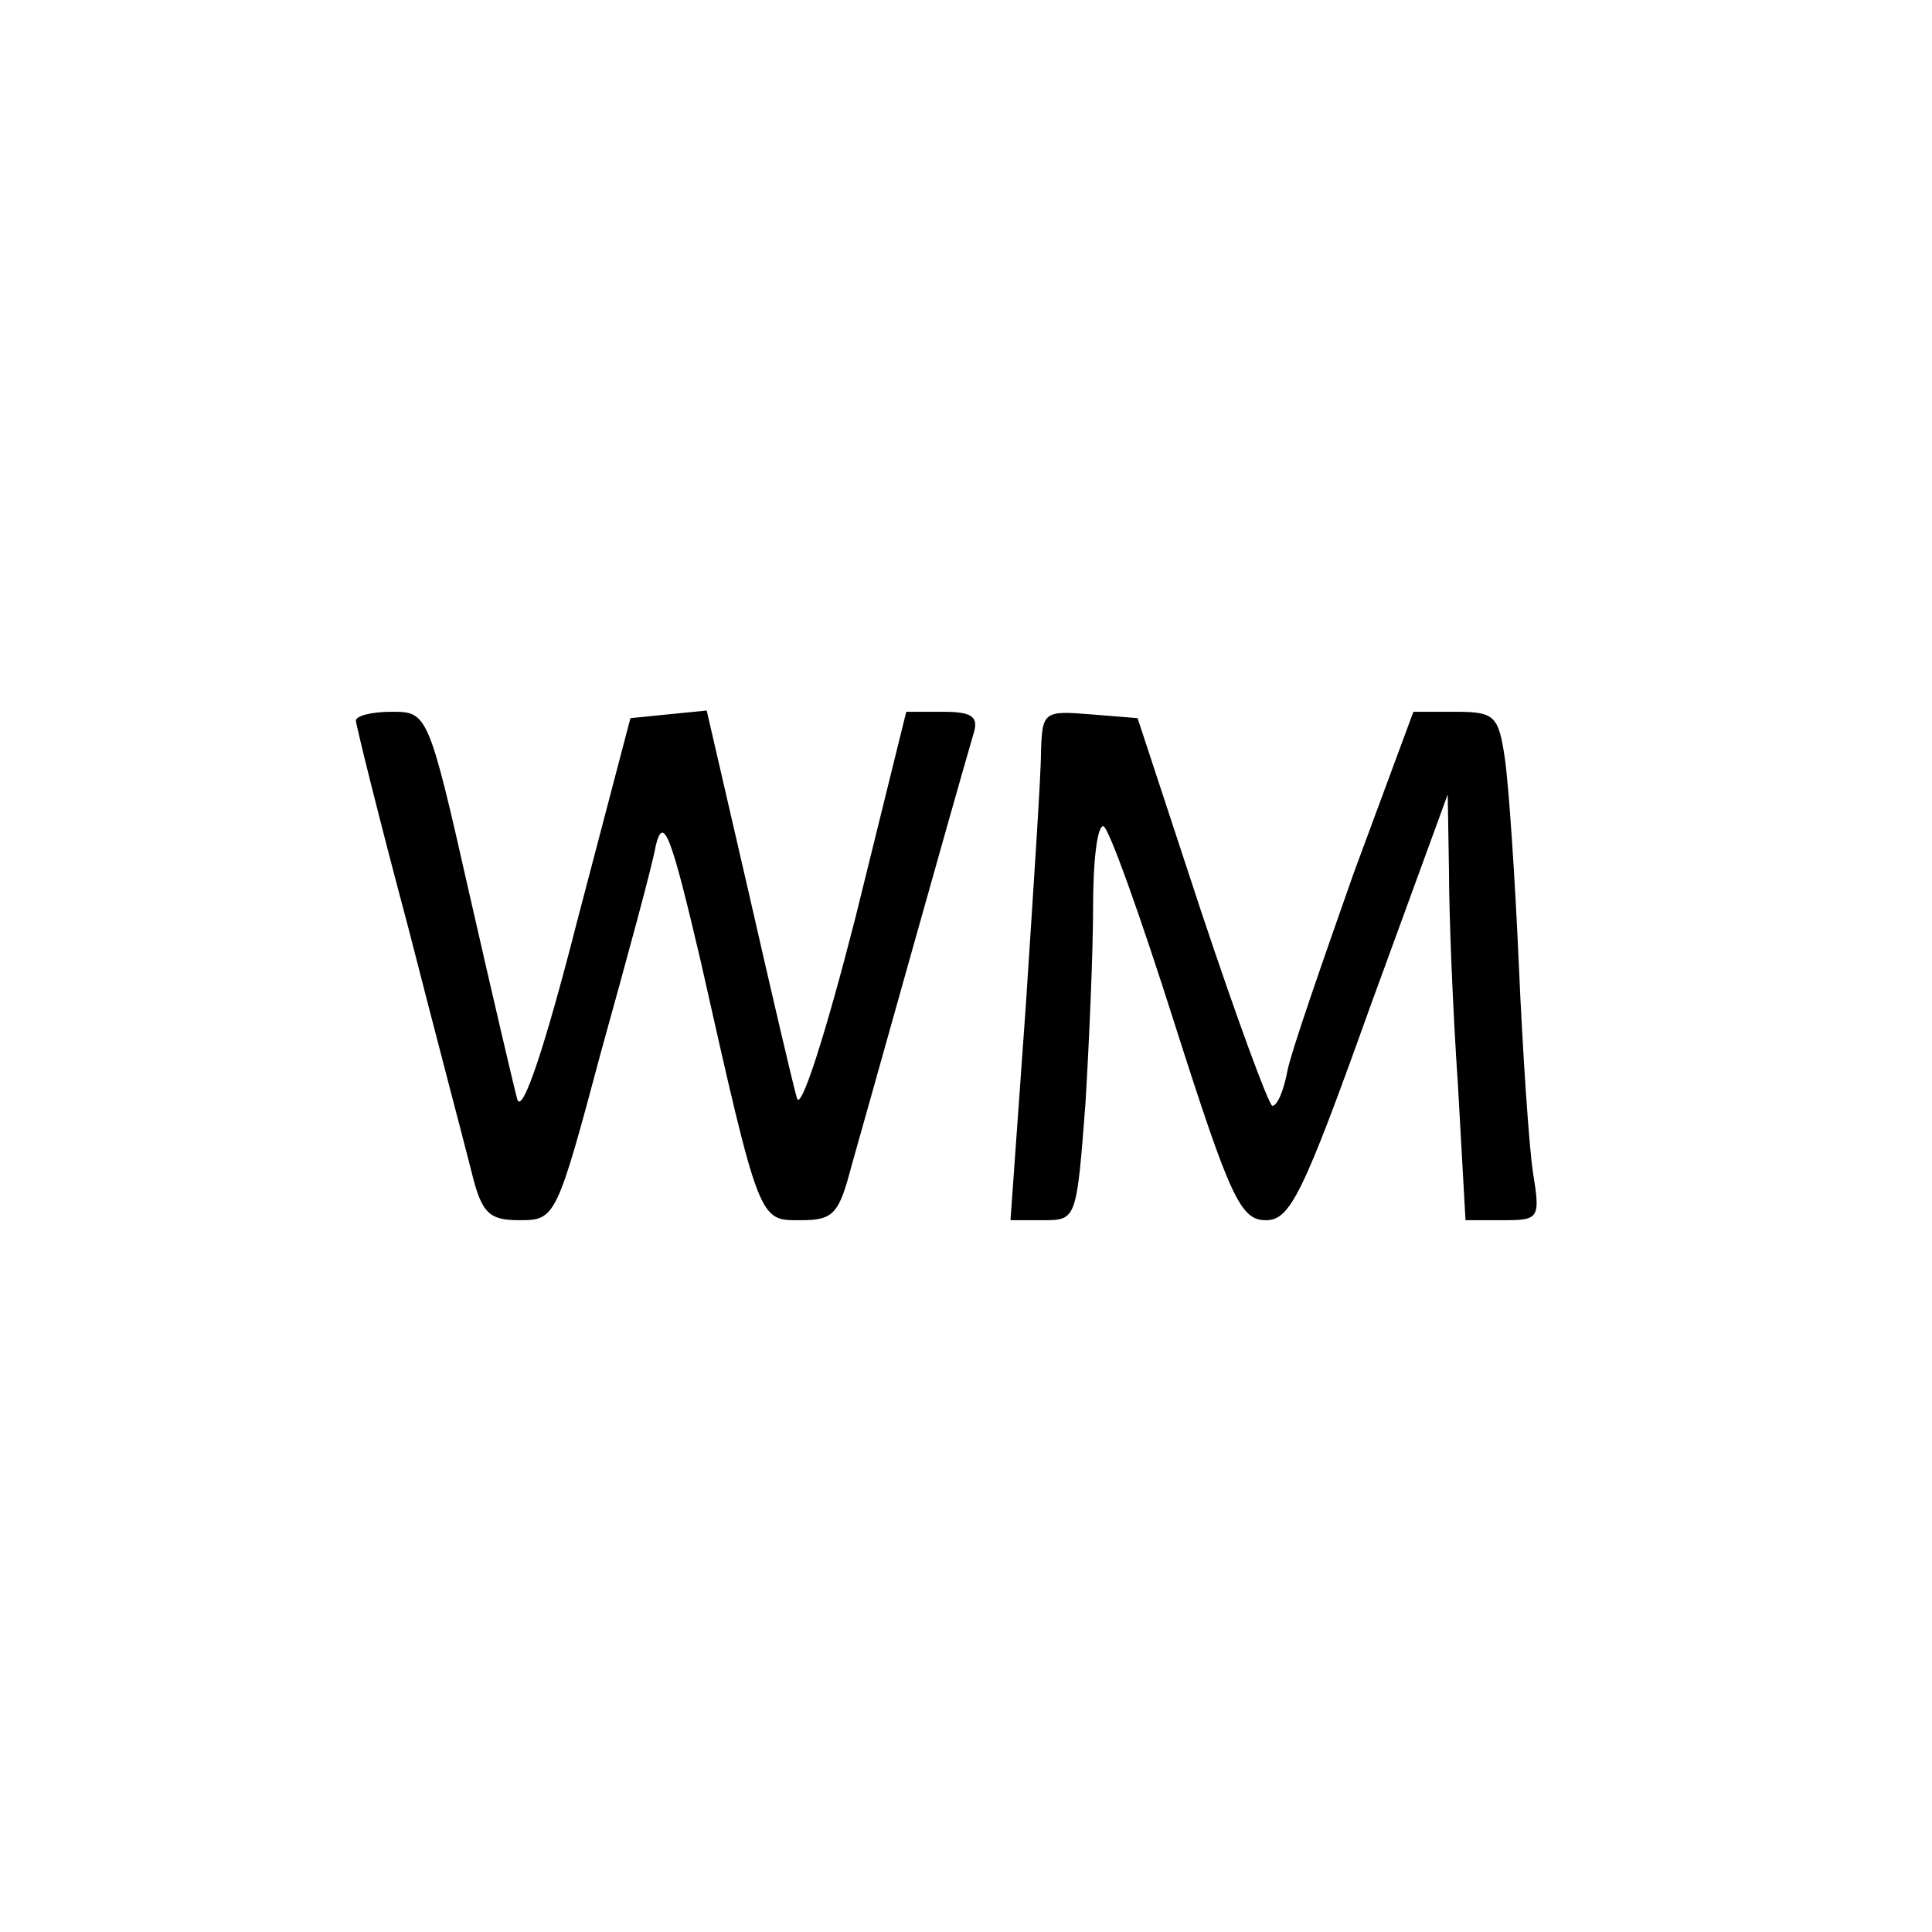 <?xml version="1.0" standalone="no"?>
<!DOCTYPE svg PUBLIC "-//W3C//DTD SVG 20010904//EN"
 "http://www.w3.org/TR/2001/REC-SVG-20010904/DTD/svg10.dtd">
<svg version="1.0" xmlns="http://www.w3.org/2000/svg"
 width="152pt" height="152pt" viewBox="0 0 152 152"
 preserveAspectRatio="xMidYMid meet">
<g transform="translate(0,152) scale(0.1,-0.1)"
fill="#000000" stroke="none">
<path d="M280 953 c0 -3 18 -76 41 -162 22 -86 45 -173 50 -193 8 -33 14 -38
38 -38 28 0 29 2 64 133 20 72 40 145 43 162 6 24 12 8 35 -90 47 -209 46
-205 79 -205 26 0 30 5 40 43 10 35 79 282 96 340 4 13 -1 17 -24 17 l-29 0
-40 -162 c-23 -90 -43 -153 -46 -142 -3 10 -20 83 -38 162 l-33 143 -30 -3
-30 -3 -42 -160 c-25 -98 -43 -152 -47 -140 -3 11 -20 84 -38 163 -32 142 -33
142 -61 142 -15 0 -28 -3 -28 -7z"/>
<path d="M819 928 c0 -18 -6 -108 -12 -200 l-12 -168 26 0 c26 0 26 1 33 92 3
50 6 120 6 155 0 34 3 63 8 63 4 0 29 -70 56 -155 44 -138 52 -155 72 -155 19
0 29 20 82 168 l61 167 1 -61 c0 -33 3 -109 7 -167 l6 -107 29 0 c29 0 30 1
24 38 -3 20 -8 93 -11 162 -3 69 -8 142 -11 163 -5 34 -8 37 -39 37 l-33 0
-47 -127 c-25 -71 -49 -140 -52 -155 -3 -16 -8 -28 -12 -28 -3 1 -28 69 -56
153 l-50 152 -37 3 c-37 3 -38 2 -39 -30z"/>
</g>
</svg>
